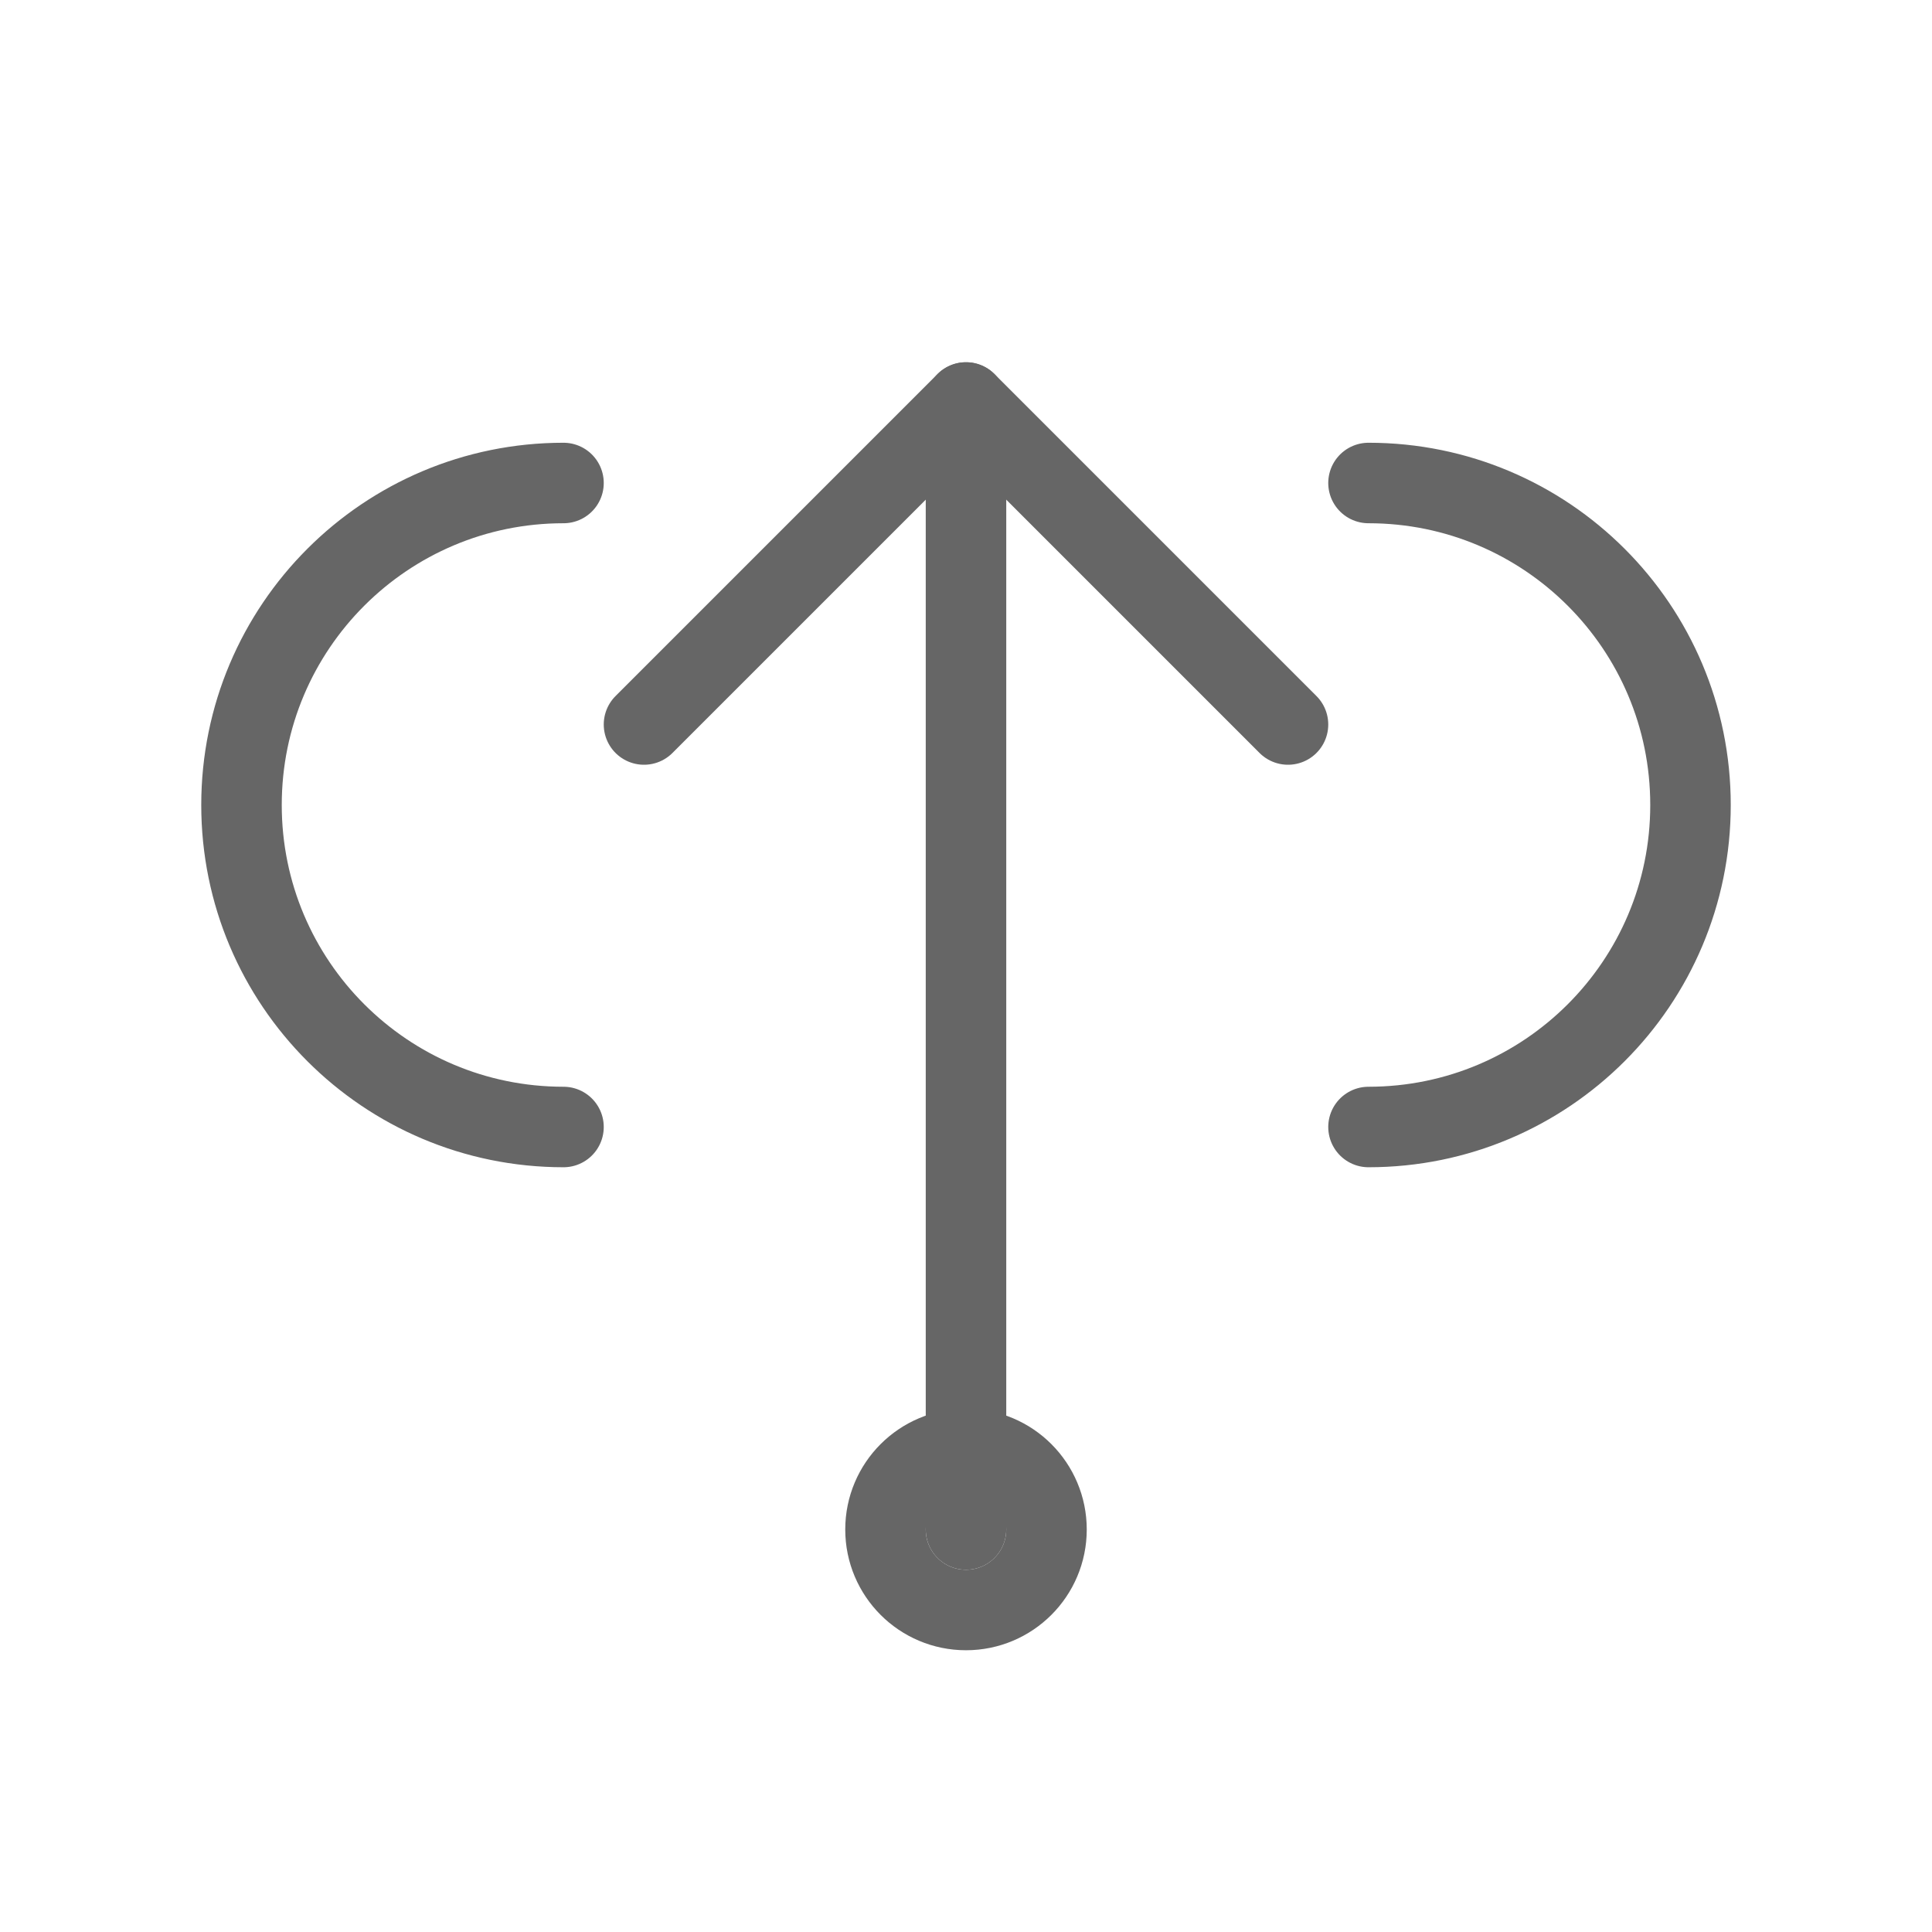 <svg xmlns="http://www.w3.org/2000/svg" viewBox="0 0 48 48">
  <g fill="none" stroke="#666" stroke-width="2" stroke-linecap="round" stroke-linejoin="round">
    <path d="M24 38V10"/>
    <path d="M16 18l8-8 8 8"/>
    <path d="M14 28c-4.42 0-8-3.58-8-8s3.58-8 8-8"/>
    <path d="M34 28c4.42 0 8-3.58 8-8s-3.58-8-8-8"/>
    <circle cx="24" cy="38" r="2"/>
  </g>
</svg>
